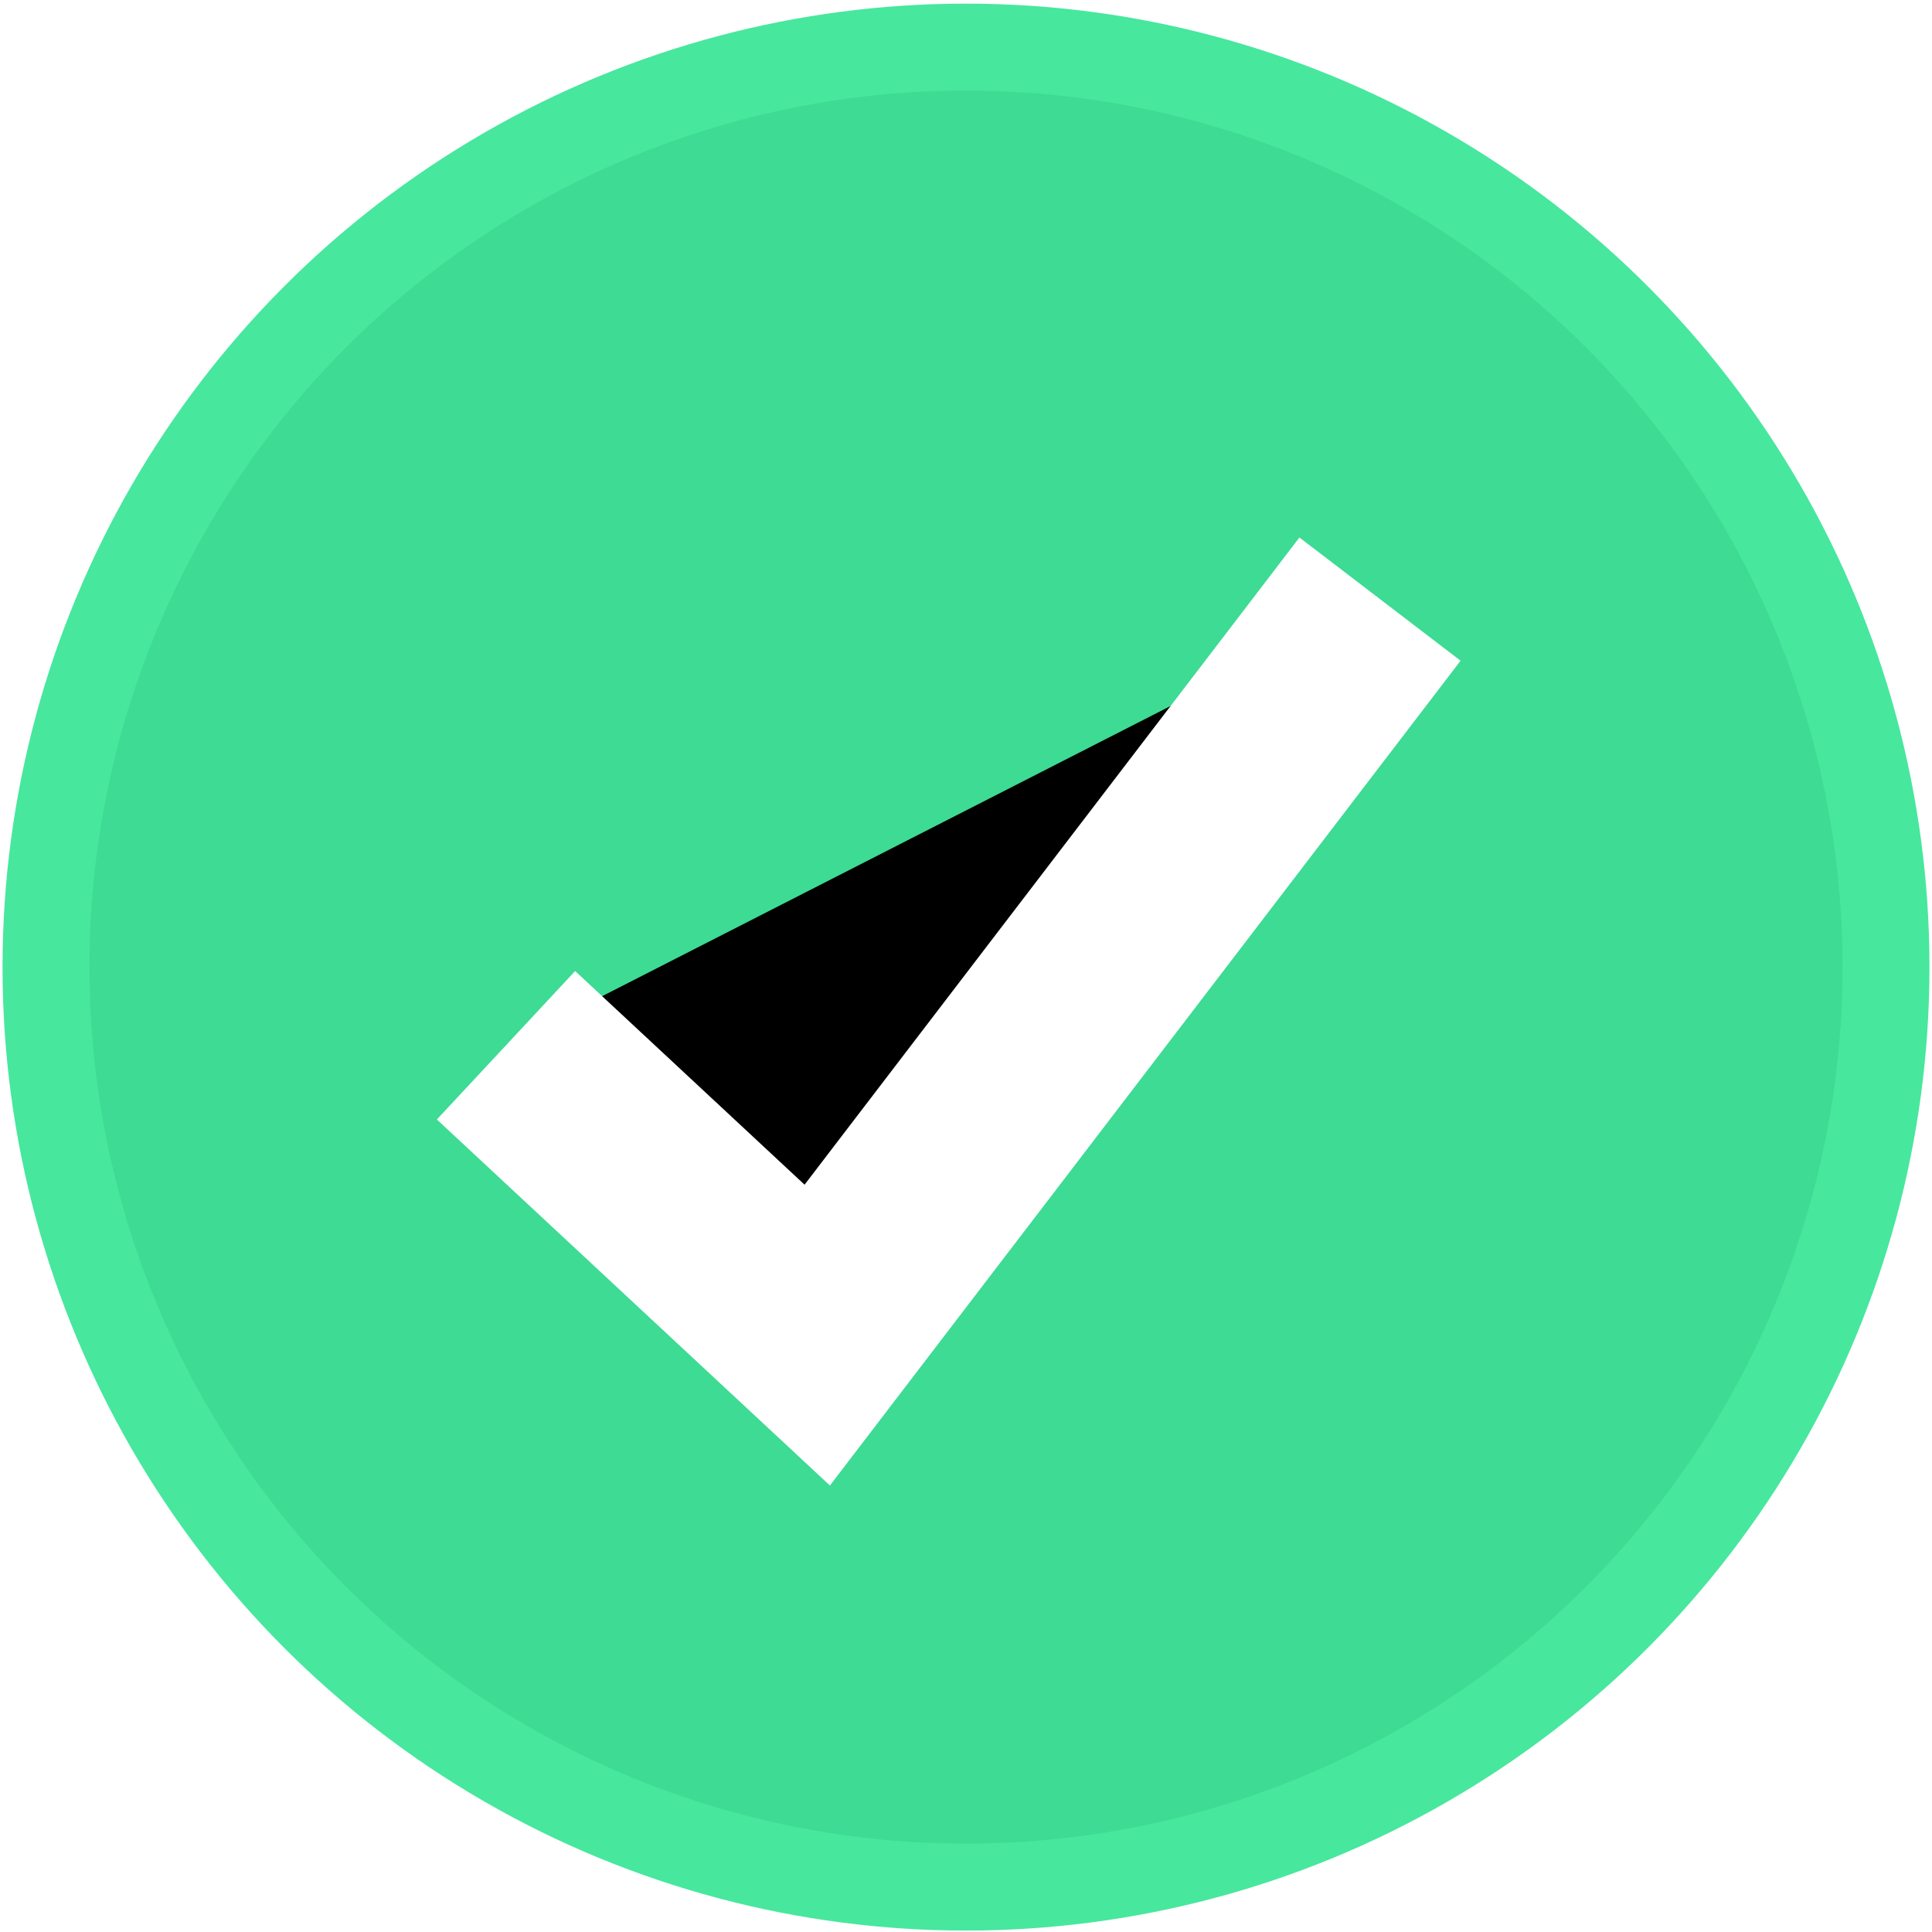 <?xml version="1.0" encoding="utf-8"?>
<svg xmlns="http://www.w3.org/2000/svg" xmlns:xlink="http://www.w3.org/1999/xlink" width="42px" height="42px" viewBox="0 0 42 42">
  <defs>
    <polyline id="path-1" points="10 21.699 16.766 28 29 12"/>
  </defs>
  <g id="Template" stroke="none" stroke-width="1" fill="none" fill-rule="evenodd">
    <g id="Upswing-–-Mobile" transform="translate(-21, -788)">
      <g id="Section-2" transform="translate(0, 620)">
        <g id="V-Prop-Check" transform="translate(22, 169.024)">
          <circle id="Oval" stroke="#47E79E" stroke-width="1.89" fill="#3DDB93" fill-rule="evenodd" cx="20" cy="20" r="20"/>
          <g id="Path-2-Copy-4">
            <use fill="black" fill-opacity="1" filter="url(#filter-2)" xlink:href="#path-1"/>
            <use stroke="#FFFFFF" stroke-width="4.41" xlink:href="#path-1"/>
          </g>
        </g>
      </g>
    </g>
  </g>
</svg>